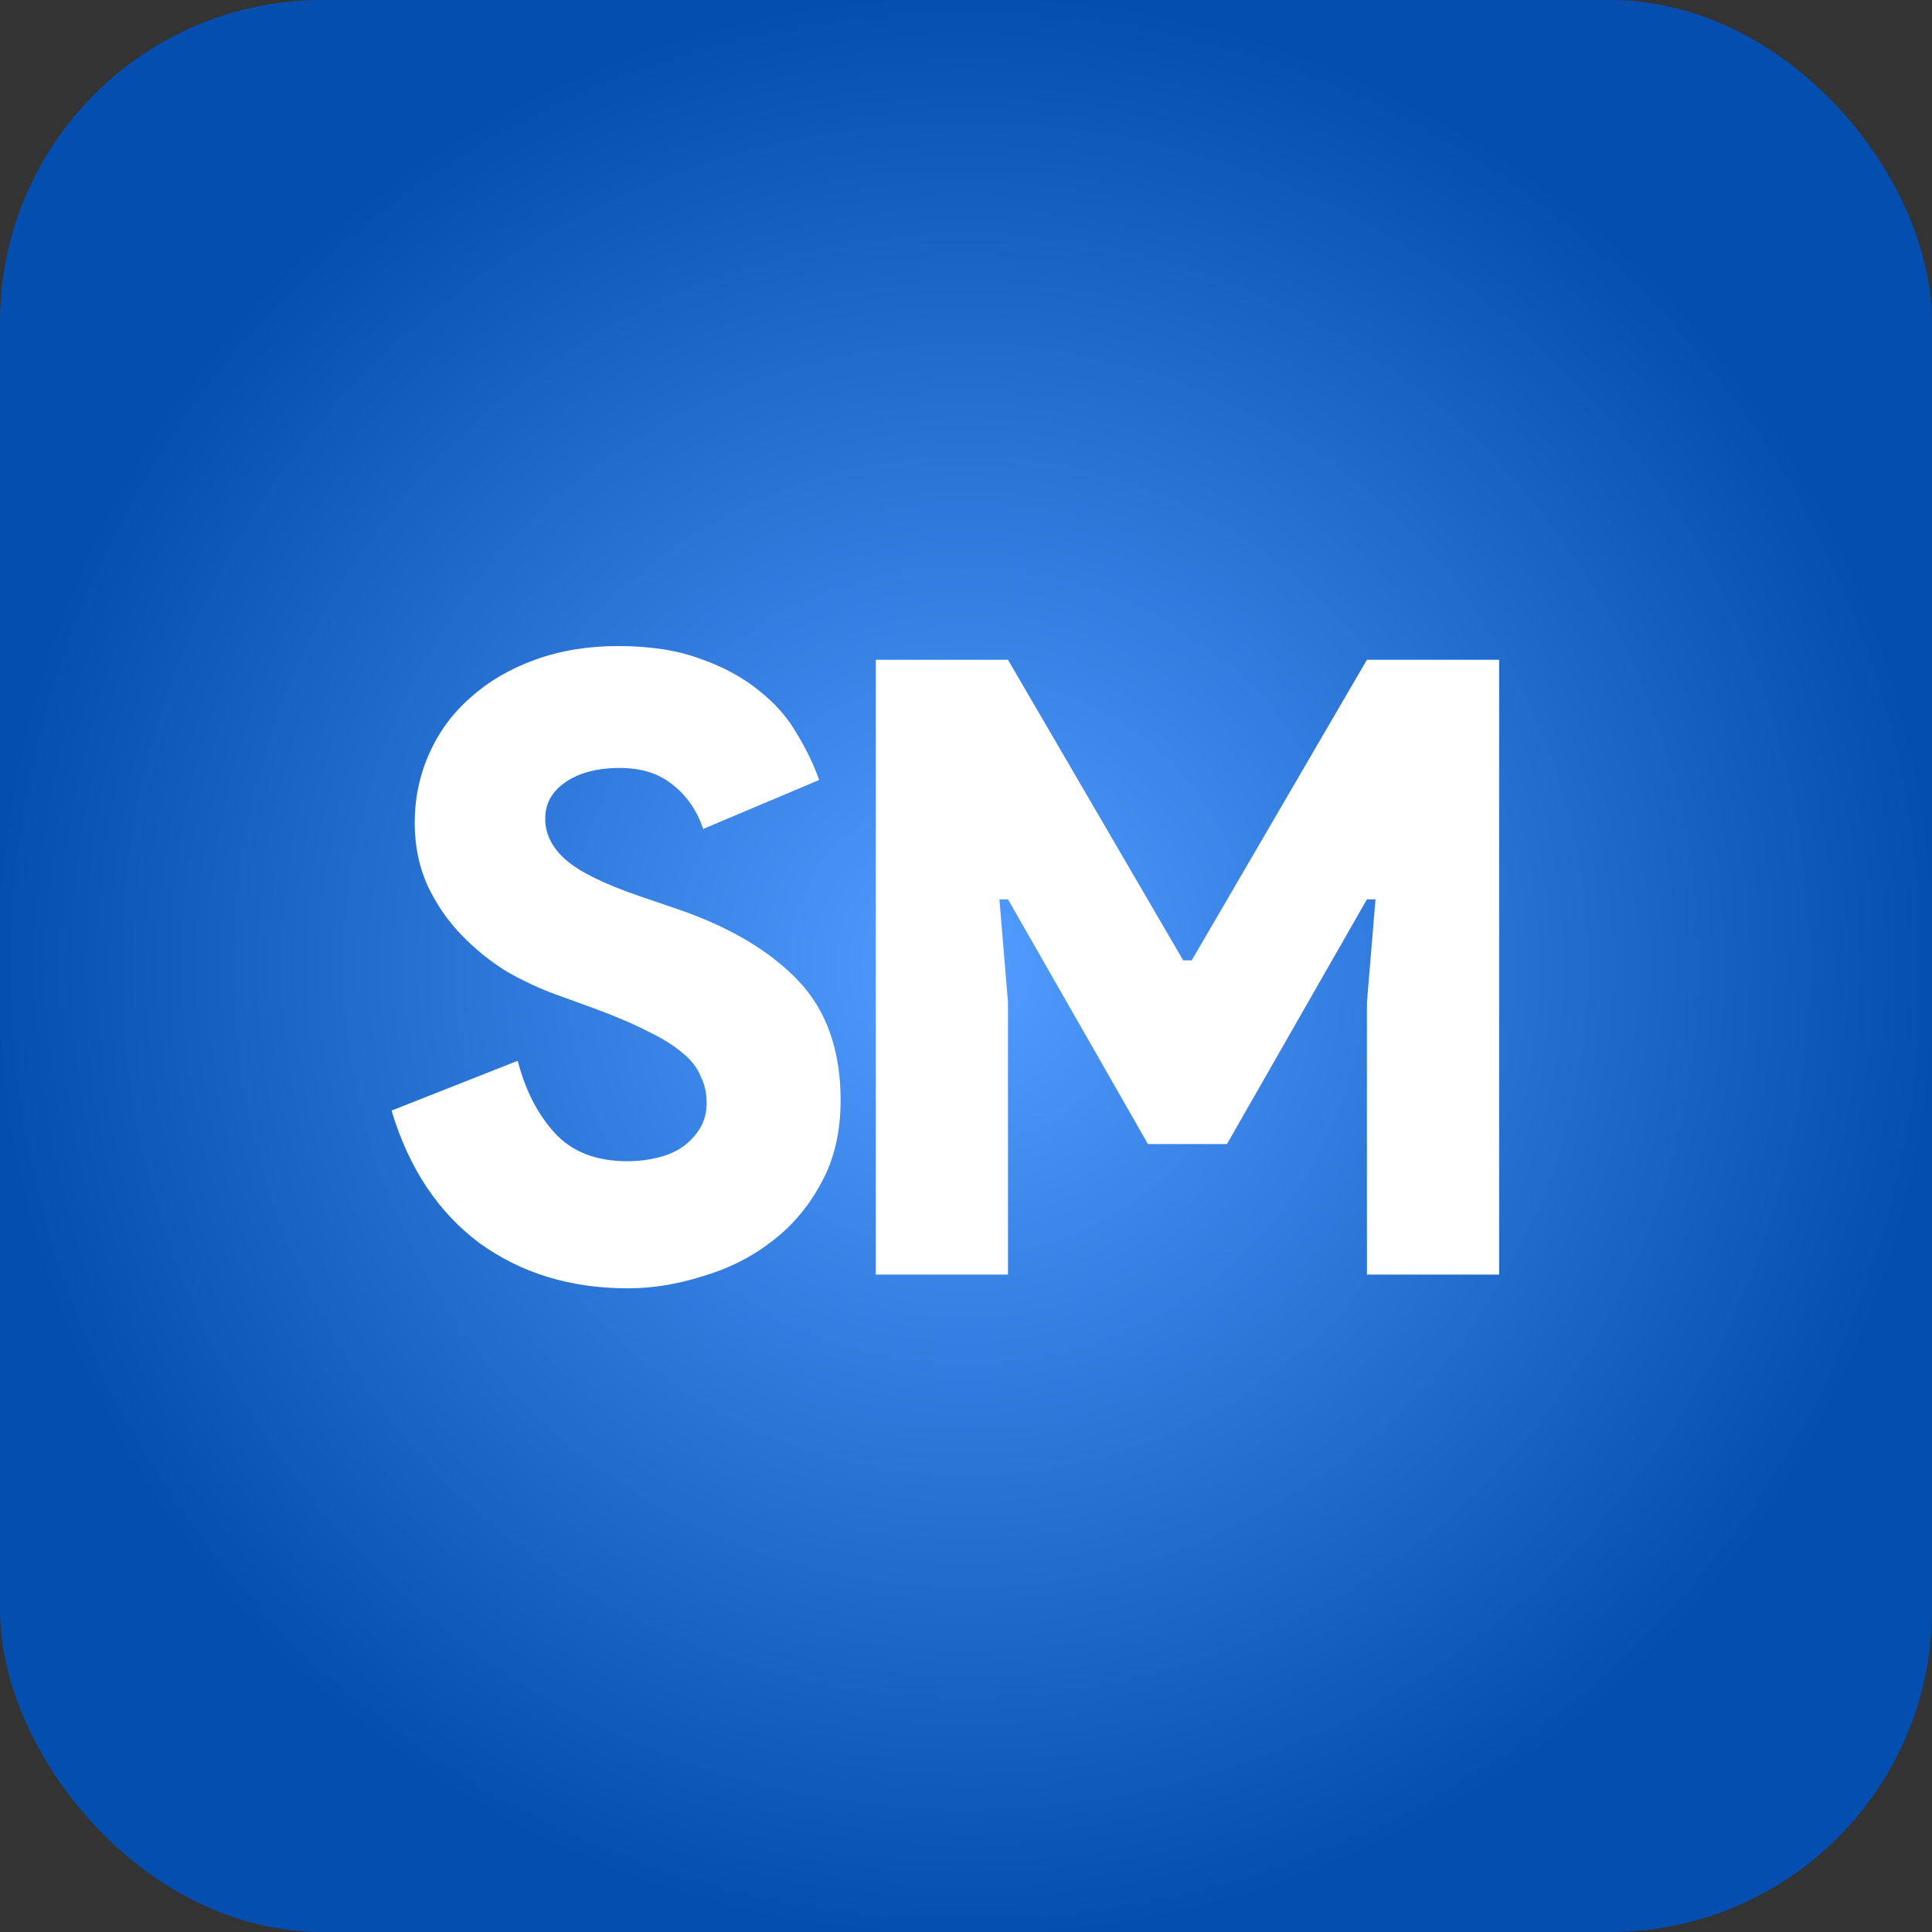 <svg width="72" height="72" viewBox="0 0 72 72" fill="none" xmlns="http://www.w3.org/2000/svg">
<rect x="0" y="0" width="72" height="72" fill="#333333" stroke="none"/>
<rect width="72" height="72" rx="12" fill="url(#paint0_radial_12015_4792)"/>
<path d="M23.391 48.012C21.258 48.012 19.413 47.447 17.855 46.316C16.319 45.164 15.231 43.521 14.591 41.388L19.295 39.532C19.573 40.62 20.031 41.516 20.671 42.22C21.311 42.924 22.218 43.276 23.391 43.276C23.775 43.276 24.138 43.233 24.479 43.148C24.842 43.063 25.151 42.935 25.407 42.764C25.684 42.572 25.909 42.337 26.079 42.06C26.25 41.783 26.335 41.463 26.335 41.1C26.335 40.737 26.261 40.407 26.111 40.108C25.983 39.788 25.759 39.5 25.439 39.244C25.119 38.967 24.692 38.7 24.159 38.444C23.626 38.167 22.954 37.879 22.143 37.58L20.735 37.068C20.138 36.855 19.519 36.567 18.879 36.204C18.261 35.82 17.695 35.361 17.183 34.828C16.671 34.295 16.255 33.687 15.935 33.004C15.615 32.3 15.455 31.521 15.455 30.668C15.455 29.751 15.636 28.887 15.999 28.076C16.362 27.265 16.874 26.572 17.535 25.996C18.197 25.399 18.997 24.929 19.935 24.588C20.874 24.247 21.909 24.076 23.039 24.076C24.234 24.076 25.258 24.236 26.111 24.556C26.965 24.855 27.69 25.249 28.287 25.74C28.884 26.209 29.354 26.743 29.695 27.34C30.058 27.937 30.335 28.513 30.527 29.068L26.207 30.892C25.973 30.209 25.599 29.665 25.087 29.26C24.575 28.833 23.914 28.62 23.103 28.62C22.25 28.62 21.567 28.801 21.055 29.164C20.564 29.505 20.319 29.953 20.319 30.508C20.319 31.084 20.575 31.596 21.087 32.044C21.599 32.492 22.506 32.94 23.807 33.388L25.215 33.868C27.157 34.529 28.66 35.415 29.727 36.524C30.794 37.633 31.327 39.127 31.327 41.004C31.327 42.199 31.082 43.233 30.591 44.108C30.122 44.983 29.503 45.708 28.735 46.284C27.988 46.86 27.135 47.287 26.175 47.564C25.236 47.863 24.308 48.012 23.391 48.012ZM32.637 24.588H37.565L44.093 35.788H44.413L50.941 24.588H55.869V47.5H50.941V37.356L51.261 33.516H50.941L45.725 42.636H42.781L37.565 33.516H37.245L37.565 37.356V47.5H32.637V24.588Z" fill="white"/>
<defs>
<radialGradient id="paint0_radial_12015_4792" cx="0" cy="0" r="1" gradientUnits="userSpaceOnUse" gradientTransform="translate(36 36) rotate(90) scale(36)">
<stop stop-color="#529DFF"/>
<stop offset="1" stop-color="#044EAF"/>
</radialGradient>
</defs>
</svg>
